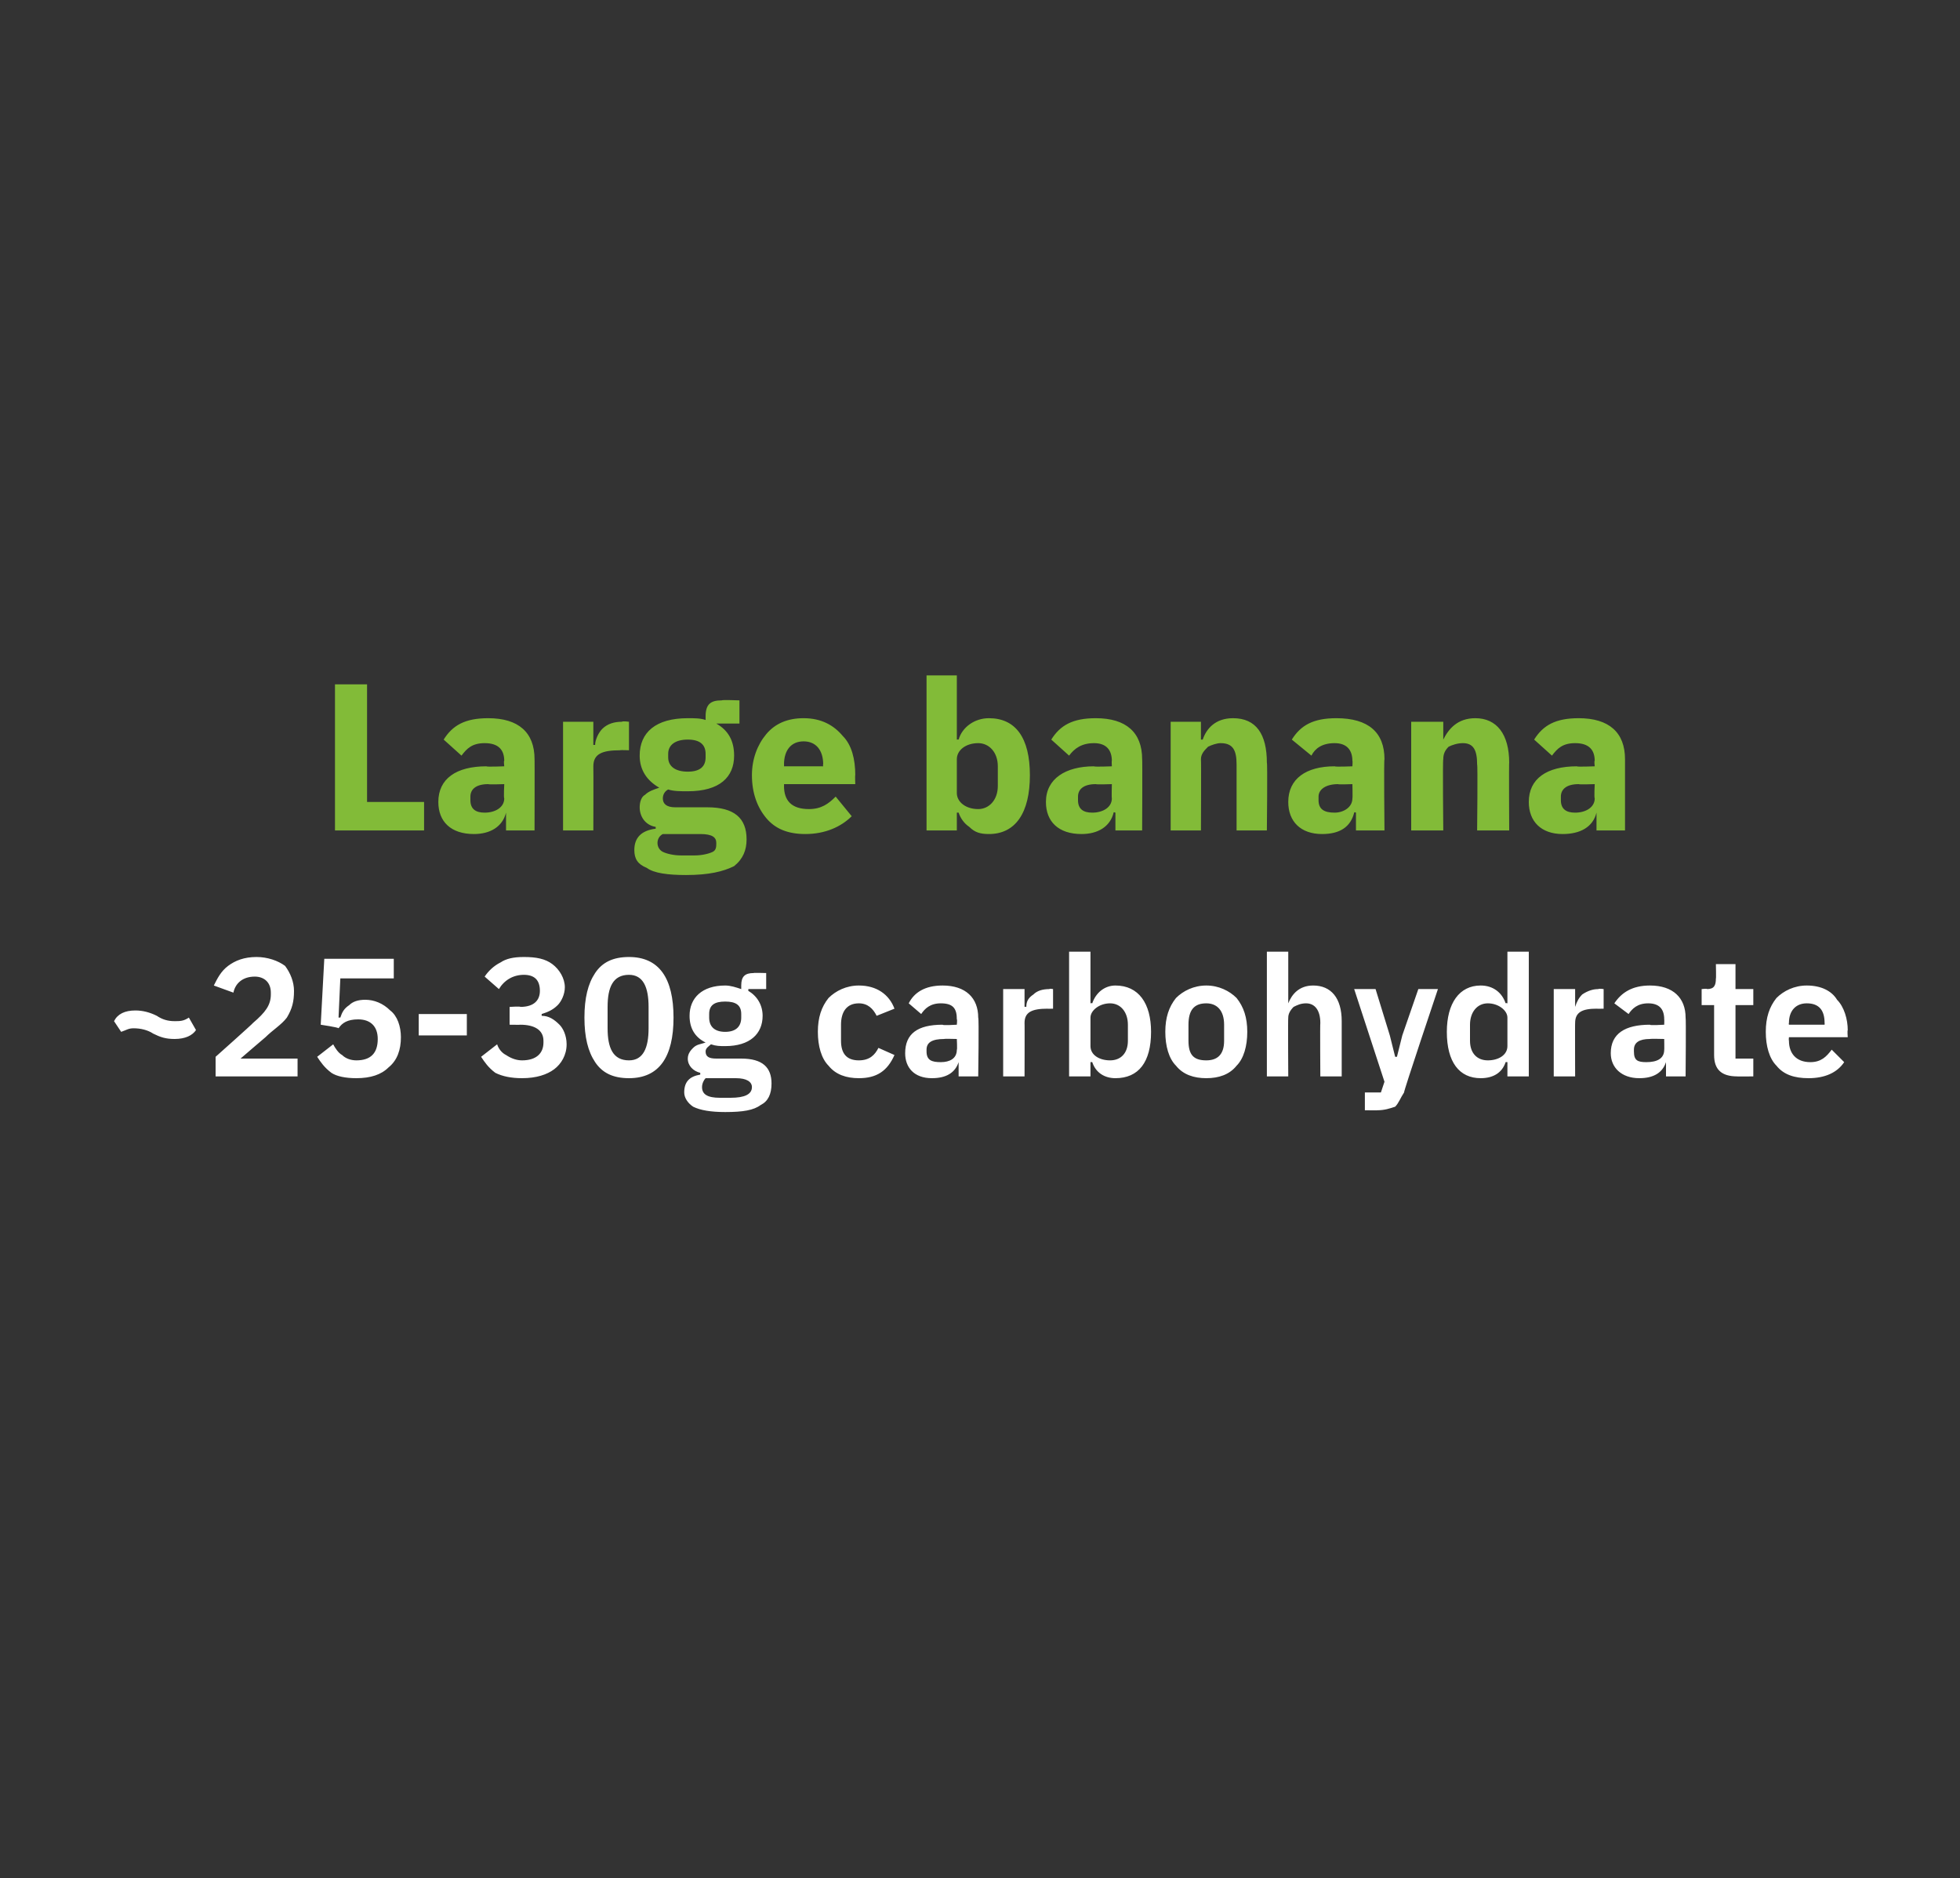 <?xml version="1.0" standalone="no"?><!DOCTYPE svg PUBLIC "-//W3C//DTD SVG 1.1//EN" "http://www.w3.org/Graphics/SVG/1.1/DTD/svg11.dtd"><svg xmlns="http://www.w3.org/2000/svg" version="1.1" width="110px" height="105.4px" viewBox="0 0 110 105.4"><rect x="0" y="0" width="110" height="105.4" fill="#333333" stroke="none"/>  <desc>Large banana ~25 30g carbohydrate</desc>  <defs/>  <g id="Polygon164515">    <path d="M 11 57.8 C 11 57.8 10.6 57.1 10.6 57.1 C 10.3 57.3 10.1 57.3 9.8 57.3 C 9.4 57.3 9.1 57.2 8.8 57 C 8.4 56.8 8 56.7 7.6 56.7 C 7 56.7 6.6 56.9 6.4 57.3 C 6.4 57.3 6.8 57.9 6.8 57.9 C 7.1 57.8 7.2 57.7 7.5 57.7 C 7.9 57.7 8.3 57.8 8.6 58 C 9 58.2 9.3 58.3 9.8 58.3 C 10.4 58.3 10.8 58.1 11 57.8 Z M 16.7 59.4 L 13.5 59.4 C 13.5 59.4 14.88 58.21 14.9 58.2 C 15.3 57.8 15.8 57.5 16.1 57.1 C 16.4 56.6 16.5 56.2 16.5 55.6 C 16.5 55.1 16.3 54.6 16 54.2 C 15.6 53.9 15 53.7 14.4 53.7 C 13.7 53.7 13.2 53.9 12.8 54.2 C 12.4 54.5 12.2 54.9 12 55.3 C 12 55.3 13.1 55.7 13.1 55.7 C 13.2 55.2 13.6 54.8 14.3 54.8 C 14.8 54.8 15.2 55.1 15.2 55.7 C 15.2 55.7 15.2 55.8 15.2 55.8 C 15.2 56.4 14.9 56.8 14.2 57.4 C 14.2 57.43 12.1 59.3 12.1 59.3 L 12.1 60.4 L 16.7 60.4 L 16.7 59.4 Z M 22.1 53.8 L 18.2 53.8 L 18 57.5 C 18 57.5 19 57.65 19 57.7 C 19.2 57.4 19.5 57.2 20.1 57.2 C 20.8 57.2 21.2 57.6 21.2 58.3 C 21.2 58.3 21.2 58.3 21.2 58.3 C 21.2 59.1 20.8 59.5 20 59.5 C 19.7 59.5 19.4 59.4 19.2 59.2 C 19 59.1 18.8 58.8 18.7 58.6 C 18.7 58.6 17.8 59.3 17.8 59.3 C 18 59.6 18.2 59.9 18.6 60.2 C 18.9 60.4 19.4 60.5 20 60.5 C 20.8 60.5 21.4 60.3 21.8 59.9 C 22.3 59.5 22.5 58.9 22.5 58.2 C 22.5 57.6 22.3 57 21.9 56.7 C 21.5 56.3 21 56.1 20.5 56.1 C 20.1 56.1 19.8 56.2 19.6 56.4 C 19.3 56.6 19.2 56.8 19.1 57.1 C 19.05 57.09 19 57.1 19 57.1 L 19.1 54.9 L 22.1 54.9 L 22.1 53.8 Z M 26.2 58.1 L 26.2 56.9 L 23.5 56.9 L 23.5 58.1 L 26.2 58.1 Z M 28.6 56.5 L 28.6 57.5 C 28.6 57.5 29.23 57.51 29.2 57.5 C 30 57.5 30.5 57.8 30.5 58.4 C 30.5 58.4 30.5 58.5 30.5 58.5 C 30.5 59.1 30.1 59.5 29.3 59.5 C 29 59.5 28.7 59.4 28.4 59.2 C 28.2 59.1 28 58.9 27.9 58.6 C 27.9 58.6 27 59.3 27 59.3 C 27.2 59.6 27.4 59.9 27.8 60.2 C 28.2 60.4 28.7 60.5 29.3 60.5 C 30.1 60.5 30.7 60.3 31.1 60 C 31.5 59.7 31.8 59.2 31.8 58.6 C 31.8 58.1 31.6 57.7 31.4 57.5 C 31.1 57.2 30.8 57 30.4 57 C 30.4 57 30.4 56.9 30.4 56.9 C 30.7 56.8 31 56.7 31.3 56.4 C 31.5 56.2 31.7 55.8 31.7 55.4 C 31.7 54.9 31.4 54.4 31 54.1 C 30.6 53.8 30.1 53.7 29.4 53.7 C 28.8 53.7 28.4 53.8 28.1 54 C 27.7 54.2 27.4 54.5 27.2 54.8 C 27.2 54.8 28 55.5 28 55.5 C 28.3 55 28.8 54.7 29.4 54.7 C 30 54.7 30.3 55 30.3 55.6 C 30.3 55.6 30.3 55.6 30.3 55.6 C 30.3 56.1 30 56.5 29.2 56.5 C 29.23 56.46 28.6 56.5 28.6 56.5 Z M 37.8 57.1 C 37.8 54.9 37 53.7 35.3 53.7 C 34.4 53.7 33.8 54 33.4 54.6 C 33 55.2 32.8 56 32.8 57.1 C 32.8 58.2 33 59 33.4 59.6 C 33.8 60.2 34.4 60.5 35.3 60.5 C 37 60.5 37.8 59.3 37.8 57.1 Z M 34.1 57.7 C 34.1 57.7 34.1 56.5 34.1 56.5 C 34.1 55.4 34.4 54.7 35.3 54.7 C 36.1 54.7 36.4 55.4 36.4 56.5 C 36.4 56.5 36.4 57.7 36.4 57.7 C 36.4 58.8 36.1 59.5 35.3 59.5 C 34.4 59.5 34.1 58.8 34.1 57.7 Z M 41.6 59.4 C 41.6 59.4 40.2 59.4 40.2 59.4 C 39.8 59.4 39.6 59.3 39.6 59 C 39.6 58.8 39.8 58.7 39.9 58.6 C 40.2 58.7 40.4 58.7 40.7 58.7 C 42.1 58.7 42.8 58 42.8 57 C 42.8 56.4 42.5 55.9 42 55.6 C 41.99 55.65 42 55.5 42 55.5 L 43 55.5 L 43 54.6 C 43 54.6 42.27 54.58 42.3 54.6 C 41.8 54.6 41.6 54.8 41.6 55.3 C 41.6 55.3 41.6 55.5 41.6 55.5 C 41.3 55.4 41 55.3 40.7 55.3 C 39.4 55.3 38.7 56 38.7 57 C 38.7 57.7 39 58.2 39.6 58.5 C 39.6 58.5 39.6 58.5 39.6 58.5 C 39.3 58.6 39.1 58.6 38.9 58.8 C 38.8 58.9 38.6 59.1 38.6 59.4 C 38.6 59.8 38.9 60.1 39.3 60.2 C 39.3 60.2 39.3 60.3 39.3 60.3 C 38.7 60.4 38.4 60.7 38.4 61.3 C 38.4 61.6 38.6 61.9 38.9 62.1 C 39.3 62.3 39.9 62.4 40.7 62.4 C 41.7 62.4 42.3 62.3 42.7 62 C 43.1 61.8 43.3 61.4 43.3 60.8 C 43.3 59.9 42.8 59.4 41.6 59.4 Z M 41 61.6 C 41 61.6 40.4 61.6 40.4 61.6 C 39.7 61.6 39.4 61.4 39.4 61 C 39.4 60.8 39.5 60.6 39.6 60.5 C 39.6 60.5 41.3 60.5 41.3 60.5 C 41.9 60.5 42.2 60.7 42.2 61 C 42.2 61.4 41.8 61.6 41 61.6 Z M 39.8 57.1 C 39.8 57.1 39.8 56.9 39.8 56.9 C 39.8 56.4 40.1 56.2 40.7 56.2 C 41.3 56.2 41.6 56.4 41.6 56.9 C 41.6 56.9 41.6 57.1 41.6 57.1 C 41.6 57.6 41.3 57.9 40.7 57.9 C 40.1 57.9 39.8 57.6 39.8 57.1 Z M 50.2 59.2 C 50.2 59.2 49.3 58.8 49.3 58.8 C 49.1 59.2 48.8 59.5 48.2 59.5 C 47.5 59.5 47.2 59.1 47.2 58.4 C 47.2 58.4 47.2 57.5 47.2 57.5 C 47.2 56.8 47.5 56.3 48.2 56.3 C 48.7 56.3 49 56.6 49.2 57 C 49.2 57 50.2 56.6 50.2 56.6 C 49.9 55.8 49.2 55.3 48.2 55.3 C 47.5 55.3 46.9 55.6 46.5 56 C 46.1 56.5 45.9 57.1 45.9 57.9 C 45.9 58.7 46.1 59.4 46.5 59.8 C 46.9 60.3 47.5 60.5 48.2 60.5 C 49.2 60.5 49.8 60.1 50.2 59.2 Z M 54.9 57.1 C 54.95 57.11 54.9 60.4 54.9 60.4 L 53.8 60.4 L 53.8 59.6 C 53.8 59.6 53.79 59.56 53.8 59.6 C 53.6 60.2 53.1 60.5 52.3 60.5 C 51.3 60.5 50.8 59.9 50.8 59.1 C 50.8 58 51.5 57.5 52.9 57.5 C 52.89 57.55 53.7 57.5 53.7 57.5 C 53.7 57.5 53.73 57.19 53.7 57.2 C 53.7 56.6 53.5 56.3 52.8 56.3 C 52.2 56.3 51.9 56.6 51.7 56.9 C 51.7 56.9 51 56.3 51 56.3 C 51.3 55.7 51.9 55.3 52.9 55.3 C 54.2 55.3 54.9 56 54.9 57.1 Z M 53.7 58.3 C 53.7 58.3 52.95 58.28 53 58.3 C 52.3 58.3 52 58.5 52 58.9 C 52 58.9 52 59 52 59 C 52 59.5 52.3 59.6 52.8 59.6 C 53.3 59.6 53.7 59.4 53.7 58.9 C 53.73 58.93 53.7 58.3 53.7 58.3 Z M 57.5 60.4 C 57.5 60.4 57.51 57.38 57.5 57.4 C 57.5 56.8 57.9 56.6 58.8 56.6 C 58.75 56.61 59.1 56.6 59.1 56.6 L 59.1 55.5 C 59.1 55.5 58.87 55.46 58.9 55.5 C 58.5 55.5 58.2 55.6 58 55.8 C 57.7 56 57.6 56.2 57.6 56.5 C 57.56 56.48 57.5 56.5 57.5 56.5 L 57.5 55.5 L 56.3 55.5 L 56.3 60.4 L 57.5 60.4 Z M 60 60.4 L 61.2 60.4 L 61.2 59.6 C 61.2 59.6 61.28 59.59 61.3 59.6 C 61.5 60.2 62 60.5 62.6 60.5 C 63.9 60.5 64.6 59.6 64.6 57.9 C 64.6 56.3 63.9 55.3 62.6 55.3 C 62 55.3 61.5 55.7 61.3 56.3 C 61.28 56.27 61.2 56.3 61.2 56.3 L 61.2 53.4 L 60 53.4 L 60 60.4 Z M 61.2 58.7 C 61.2 58.7 61.2 57.1 61.2 57.1 C 61.2 56.7 61.7 56.3 62.3 56.3 C 62.9 56.3 63.3 56.8 63.3 57.5 C 63.3 57.5 63.3 58.4 63.3 58.4 C 63.3 59.1 62.9 59.5 62.3 59.5 C 61.7 59.5 61.2 59.2 61.2 58.7 Z M 69.4 59.8 C 69.8 59.4 70 58.7 70 57.9 C 70 57.1 69.8 56.5 69.4 56 C 69 55.6 68.4 55.3 67.7 55.3 C 67 55.3 66.4 55.6 66 56 C 65.6 56.5 65.4 57.1 65.4 57.9 C 65.4 58.7 65.6 59.4 66 59.8 C 66.4 60.3 67 60.5 67.7 60.5 C 68.4 60.5 69 60.3 69.4 59.8 Z M 66.7 58.4 C 66.7 58.4 66.7 57.5 66.7 57.5 C 66.7 56.7 67 56.3 67.7 56.3 C 68.3 56.3 68.7 56.7 68.7 57.5 C 68.7 57.5 68.7 58.4 68.7 58.4 C 68.7 59.2 68.3 59.5 67.7 59.5 C 67 59.5 66.7 59.2 66.7 58.4 Z M 71.1 60.4 L 72.3 60.4 C 72.3 60.4 72.28 57.14 72.3 57.1 C 72.3 56.9 72.4 56.7 72.6 56.5 C 72.8 56.4 73 56.3 73.3 56.3 C 73.8 56.3 74.1 56.7 74.1 57.4 C 74.08 57.4 74.1 60.4 74.1 60.4 L 75.3 60.4 C 75.3 60.4 75.3 57.28 75.3 57.3 C 75.3 56 74.7 55.3 73.7 55.3 C 72.9 55.3 72.5 55.8 72.3 56.3 C 72.33 56.28 72.3 56.3 72.3 56.3 L 72.3 53.4 L 71.1 53.4 L 71.1 60.4 Z M 78.7 58.1 L 78.4 59.3 L 78.3 59.3 L 78 58.1 L 77.2 55.5 L 76 55.5 L 77.7 60.7 L 77.5 61.3 L 76.6 61.3 L 76.6 62.3 C 76.6 62.3 77.34 62.31 77.3 62.3 C 77.7 62.3 78 62.2 78.3 62.1 C 78.5 61.9 78.6 61.6 78.8 61.3 C 78.75 61.3 80.7 55.5 80.7 55.5 L 79.6 55.5 L 78.7 58.1 Z M 84.6 60.4 L 85.8 60.4 L 85.8 53.4 L 84.6 53.4 L 84.6 56.3 C 84.6 56.3 84.51 56.27 84.5 56.3 C 84.3 55.7 83.8 55.3 83.1 55.3 C 81.9 55.3 81.2 56.3 81.2 57.9 C 81.2 59.6 81.9 60.5 83.1 60.5 C 83.8 60.5 84.3 60.2 84.5 59.6 C 84.51 59.59 84.6 59.6 84.6 59.6 L 84.6 60.4 Z M 82.5 58.4 C 82.5 58.4 82.5 57.5 82.5 57.5 C 82.5 56.8 82.9 56.3 83.5 56.3 C 84.1 56.3 84.6 56.7 84.6 57.1 C 84.6 57.1 84.6 58.7 84.6 58.7 C 84.6 59.2 84.1 59.5 83.5 59.5 C 82.9 59.5 82.5 59.1 82.5 58.4 Z M 88.4 60.4 C 88.4 60.4 88.39 57.38 88.4 57.4 C 88.4 56.8 88.8 56.6 89.6 56.6 C 89.63 56.61 90 56.6 90 56.6 L 90 55.5 C 90 55.5 89.75 55.46 89.7 55.5 C 89.4 55.5 89.1 55.6 88.8 55.8 C 88.6 56 88.5 56.2 88.4 56.5 C 88.44 56.48 88.4 56.5 88.4 56.5 L 88.4 55.5 L 87.2 55.5 L 87.2 60.4 L 88.4 60.4 Z M 94.6 57.1 C 94.63 57.11 94.6 60.4 94.6 60.4 L 93.5 60.4 L 93.5 59.6 C 93.5 59.6 93.47 59.56 93.5 59.6 C 93.3 60.2 92.8 60.5 92 60.5 C 91 60.5 90.4 59.9 90.4 59.1 C 90.4 58 91.2 57.5 92.6 57.5 C 92.57 57.55 93.4 57.5 93.4 57.5 C 93.4 57.5 93.41 57.19 93.4 57.2 C 93.4 56.6 93.1 56.3 92.5 56.3 C 91.9 56.3 91.6 56.6 91.4 56.9 C 91.4 56.9 90.6 56.3 90.6 56.3 C 91 55.7 91.6 55.3 92.6 55.3 C 93.9 55.3 94.6 56 94.6 57.1 Z M 93.4 58.3 C 93.4 58.3 92.63 58.28 92.6 58.3 C 92 58.3 91.7 58.5 91.7 58.9 C 91.7 58.9 91.7 59 91.7 59 C 91.7 59.5 91.9 59.6 92.4 59.6 C 93 59.6 93.4 59.4 93.4 58.9 C 93.41 58.93 93.4 58.3 93.4 58.3 Z M 98.4 60.4 L 98.4 59.4 L 97.4 59.4 L 97.4 56.4 L 98.4 56.4 L 98.4 55.5 L 97.4 55.5 L 97.4 54.1 L 96.3 54.1 C 96.3 54.1 96.32 54.95 96.3 54.9 C 96.3 55.3 96.2 55.5 95.8 55.5 C 95.85 55.46 95.5 55.5 95.5 55.5 L 95.5 56.4 L 96.2 56.4 C 96.2 56.4 96.2 59.15 96.2 59.2 C 96.2 60 96.6 60.4 97.5 60.4 C 97.48 60.41 98.4 60.4 98.4 60.4 Z M 103.5 59.6 C 103.5 59.6 102.8 58.9 102.8 58.9 C 102.5 59.3 102.2 59.6 101.6 59.6 C 100.8 59.6 100.4 59.1 100.4 58.4 C 100.38 58.36 100.4 58.2 100.4 58.2 L 103.7 58.2 C 103.7 58.2 103.67 57.84 103.7 57.8 C 103.7 57.2 103.5 56.5 103.1 56.1 C 102.8 55.6 102.2 55.3 101.4 55.3 C 100.7 55.3 100.1 55.6 99.7 56 C 99.3 56.5 99.1 57.1 99.1 57.9 C 99.1 58.7 99.3 59.4 99.7 59.8 C 100.1 60.3 100.7 60.5 101.5 60.5 C 102.4 60.5 103.1 60.2 103.5 59.6 Z M 102.4 57.4 C 102.41 57.4 102.4 57.5 102.4 57.5 L 100.4 57.5 C 100.4 57.5 100.38 57.41 100.4 57.4 C 100.4 56.7 100.8 56.3 101.4 56.3 C 102.1 56.3 102.4 56.7 102.4 57.4 Z " stroke="none" fill="#fff"/>  </g>  <g id="Polygon164514">    <path d="M 23.8 46.6 L 23.8 45 L 20.6 45 L 20.6 38.4 L 18.8 38.4 L 18.8 46.6 L 23.8 46.6 Z M 30 42.6 C 30.01 42.57 30 46.6 30 46.6 L 28.4 46.6 L 28.4 45.6 C 28.4 45.6 28.37 45.55 28.4 45.6 C 28.2 46.4 27.5 46.8 26.6 46.8 C 25.3 46.8 24.6 46.1 24.6 45 C 24.6 43.7 25.6 43 27.3 43 C 27.28 43.04 28.3 43 28.3 43 C 28.3 43 28.26 42.66 28.3 42.7 C 28.3 42.1 28 41.7 27.2 41.7 C 26.5 41.7 26.2 42 25.9 42.4 C 25.9 42.4 24.9 41.5 24.9 41.5 C 25.4 40.7 26.1 40.3 27.4 40.3 C 29.1 40.3 30 41.1 30 42.6 Z M 28.3 44 C 28.3 44 27.41 44.03 27.4 44 C 26.7 44 26.4 44.3 26.4 44.7 C 26.4 44.7 26.4 44.9 26.4 44.9 C 26.4 45.4 26.7 45.6 27.2 45.6 C 27.8 45.6 28.3 45.3 28.3 44.8 C 28.26 44.77 28.3 44 28.3 44 Z M 33.3 46.6 C 33.3 46.6 33.31 43.02 33.3 43 C 33.3 42.3 33.8 42.1 34.8 42.1 C 34.81 42.08 35.3 42.1 35.3 42.1 L 35.3 40.5 C 35.3 40.5 34.94 40.45 34.9 40.5 C 34.5 40.5 34.1 40.6 33.8 40.9 C 33.6 41.1 33.4 41.5 33.4 41.8 C 33.36 41.8 33.3 41.8 33.3 41.8 L 33.3 40.5 L 31.6 40.5 L 31.6 46.6 L 33.3 46.6 Z M 39.7 45.3 C 39.7 45.3 37.9 45.3 37.9 45.3 C 37.4 45.3 37.2 45.1 37.2 44.8 C 37.2 44.6 37.3 44.4 37.5 44.3 C 37.8 44.4 38.2 44.4 38.6 44.4 C 40.4 44.4 41.2 43.6 41.2 42.4 C 41.2 41.6 40.9 41 40.2 40.6 C 40.15 40.63 40.2 40.6 40.2 40.6 L 41.5 40.6 L 41.5 39.3 C 41.5 39.3 40.54 39.26 40.5 39.3 C 39.9 39.3 39.6 39.5 39.6 40.2 C 39.6 40.2 39.6 40.4 39.6 40.4 C 39.3 40.3 39 40.3 38.6 40.3 C 36.8 40.3 35.9 41.1 35.9 42.4 C 35.9 43.2 36.3 43.8 37 44.2 C 37 44.2 37 44.2 37 44.2 C 36.7 44.3 36.4 44.4 36.2 44.6 C 36 44.7 35.9 45 35.9 45.3 C 35.9 45.8 36.2 46.3 36.8 46.4 C 36.8 46.4 36.8 46.5 36.8 46.5 C 36 46.6 35.6 47 35.6 47.7 C 35.6 48.2 35.8 48.5 36.3 48.7 C 36.7 49 37.5 49.1 38.5 49.1 C 39.8 49.1 40.6 48.9 41.2 48.6 C 41.7 48.2 41.9 47.7 41.9 47.1 C 41.9 45.9 41.2 45.3 39.7 45.3 Z M 40 47.8 C 39.8 47.9 39.4 48 39 48 C 39 48 38.2 48 38.2 48 C 37.8 48 37.4 47.9 37.2 47.8 C 37 47.7 36.9 47.5 36.9 47.3 C 36.9 47.1 37 46.9 37.2 46.8 C 37.2 46.8 39.3 46.8 39.3 46.8 C 40 46.8 40.2 47 40.2 47.3 C 40.2 47.5 40.2 47.7 40 47.8 Z M 37.5 42.5 C 37.5 42.5 37.5 42.3 37.5 42.3 C 37.5 41.8 37.9 41.5 38.6 41.5 C 39.3 41.5 39.6 41.8 39.6 42.3 C 39.6 42.3 39.6 42.5 39.6 42.5 C 39.6 43 39.3 43.3 38.6 43.3 C 37.9 43.3 37.5 43 37.5 42.5 Z M 47.8 45.8 C 47.8 45.8 46.9 44.7 46.9 44.7 C 46.5 45.1 46.1 45.4 45.4 45.4 C 44.4 45.4 44 44.9 44 44.1 C 44.01 44.08 44 44 44 44 L 48 44 C 48 44 47.98 43.47 48 43.5 C 48 42.6 47.8 41.8 47.3 41.3 C 46.8 40.7 46.1 40.3 45.1 40.3 C 44.2 40.3 43.5 40.6 43 41.2 C 42.5 41.8 42.2 42.6 42.2 43.5 C 42.2 44.5 42.5 45.3 43 45.9 C 43.5 46.5 44.2 46.8 45.2 46.8 C 46.3 46.8 47.2 46.4 47.8 45.8 Z M 46.2 42.9 C 46.17 42.86 46.2 43 46.2 43 L 44 43 C 44 43 44.01 42.87 44 42.9 C 44 42.1 44.4 41.6 45.1 41.6 C 45.8 41.6 46.2 42.1 46.2 42.9 Z M 52 46.6 L 53.7 46.6 L 53.7 45.6 C 53.7 45.6 53.8 45.6 53.8 45.6 C 53.9 45.9 54.1 46.2 54.4 46.4 C 54.7 46.7 55 46.8 55.5 46.8 C 57 46.8 57.8 45.6 57.8 43.5 C 57.8 41.4 57 40.3 55.5 40.3 C 54.7 40.3 54 40.8 53.8 41.5 C 53.8 41.49 53.7 41.5 53.7 41.5 L 53.7 37.9 L 52 37.9 L 52 46.6 Z M 53.7 44.5 C 53.7 44.5 53.7 42.6 53.7 42.6 C 53.7 42.1 54.2 41.7 54.9 41.7 C 55.5 41.7 56 42.2 56 43 C 56 43 56 44.1 56 44.1 C 56 44.9 55.5 45.4 54.9 45.4 C 54.2 45.4 53.7 45 53.7 44.5 Z M 64.1 42.6 C 64.12 42.57 64.1 46.6 64.1 46.6 L 62.6 46.6 L 62.6 45.6 C 62.6 45.6 62.48 45.55 62.5 45.6 C 62.3 46.4 61.6 46.8 60.7 46.8 C 59.4 46.8 58.7 46.1 58.7 45 C 58.7 43.7 59.8 43 61.4 43 C 61.4 43.04 62.4 43 62.4 43 C 62.4 43 62.38 42.66 62.4 42.7 C 62.4 42.1 62.1 41.7 61.4 41.7 C 60.7 41.7 60.3 42 60 42.4 C 60 42.4 59 41.5 59 41.5 C 59.5 40.7 60.2 40.3 61.5 40.3 C 63.2 40.3 64.1 41.1 64.1 42.6 Z M 62.4 44 C 62.4 44 61.53 44.03 61.5 44 C 60.8 44 60.5 44.3 60.5 44.7 C 60.5 44.7 60.5 44.9 60.5 44.9 C 60.5 45.4 60.8 45.6 61.3 45.6 C 61.9 45.6 62.4 45.3 62.4 44.8 C 62.38 44.77 62.4 44 62.4 44 Z M 67.4 46.6 C 67.4 46.6 67.42 42.63 67.4 42.6 C 67.4 42.3 67.6 42.1 67.8 41.9 C 68 41.8 68.3 41.7 68.5 41.7 C 69.2 41.7 69.4 42.1 69.4 42.9 C 69.4 42.9 69.4 46.6 69.4 46.6 L 71.1 46.6 C 71.1 46.6 71.14 42.76 71.1 42.8 C 71.1 41.2 70.5 40.3 69.2 40.3 C 68.2 40.3 67.7 40.9 67.5 41.5 C 67.49 41.5 67.4 41.5 67.4 41.5 L 67.4 40.5 L 65.7 40.5 L 65.7 46.6 L 67.4 46.6 Z M 77.7 42.6 C 77.66 42.57 77.7 46.6 77.7 46.6 L 76.1 46.6 L 76.1 45.6 C 76.1 45.6 76.02 45.55 76 45.6 C 75.8 46.4 75.2 46.8 74.2 46.8 C 73 46.8 72.3 46.1 72.3 45 C 72.3 43.7 73.3 43 74.9 43 C 74.94 43.04 75.9 43 75.9 43 C 75.9 43 75.92 42.66 75.9 42.7 C 75.9 42.1 75.6 41.7 74.9 41.7 C 74.2 41.7 73.8 42 73.6 42.4 C 73.6 42.4 72.5 41.5 72.5 41.5 C 73 40.7 73.7 40.3 75 40.3 C 76.8 40.3 77.7 41.1 77.7 42.6 Z M 75.9 44 C 75.9 44 75.07 44.03 75.1 44 C 74.4 44 74 44.3 74 44.7 C 74 44.7 74 44.9 74 44.9 C 74 45.4 74.3 45.6 74.9 45.6 C 75.4 45.6 75.9 45.3 75.9 44.8 C 75.92 44.77 75.9 44 75.9 44 Z M 81 46.6 C 81 46.6 80.96 42.63 81 42.6 C 81 42.3 81.1 42.1 81.3 41.9 C 81.5 41.8 81.8 41.7 82.1 41.7 C 82.7 41.7 82.9 42.1 82.9 42.9 C 82.94 42.9 82.9 46.6 82.9 46.6 L 84.7 46.6 C 84.7 46.6 84.68 42.76 84.7 42.8 C 84.7 41.2 84 40.3 82.8 40.3 C 81.8 40.3 81.3 40.9 81 41.5 C 81.03 41.5 81 41.5 81 41.5 L 81 40.5 L 79.2 40.5 L 79.2 46.6 L 81 46.6 Z M 91.2 42.6 C 91.2 42.57 91.2 46.6 91.2 46.6 L 89.6 46.6 L 89.6 45.6 C 89.6 45.6 89.56 45.55 89.6 45.6 C 89.4 46.4 88.7 46.8 87.7 46.8 C 86.5 46.8 85.8 46.1 85.8 45 C 85.8 43.7 86.8 43 88.5 43 C 88.48 43.04 89.5 43 89.5 43 C 89.5 43 89.46 42.66 89.5 42.7 C 89.5 42.1 89.2 41.7 88.4 41.7 C 87.7 41.7 87.4 42 87.1 42.4 C 87.1 42.4 86.1 41.5 86.1 41.5 C 86.6 40.7 87.3 40.3 88.6 40.3 C 90.3 40.3 91.2 41.1 91.2 42.6 Z M 89.5 44 C 89.5 44 88.61 44.03 88.6 44 C 87.9 44 87.6 44.3 87.6 44.7 C 87.6 44.7 87.6 44.9 87.6 44.9 C 87.6 45.4 87.9 45.6 88.4 45.6 C 89 45.6 89.5 45.3 89.5 44.8 C 89.46 44.77 89.5 44 89.5 44 Z " stroke="none" fill="#82bb38"/>  </g></svg>